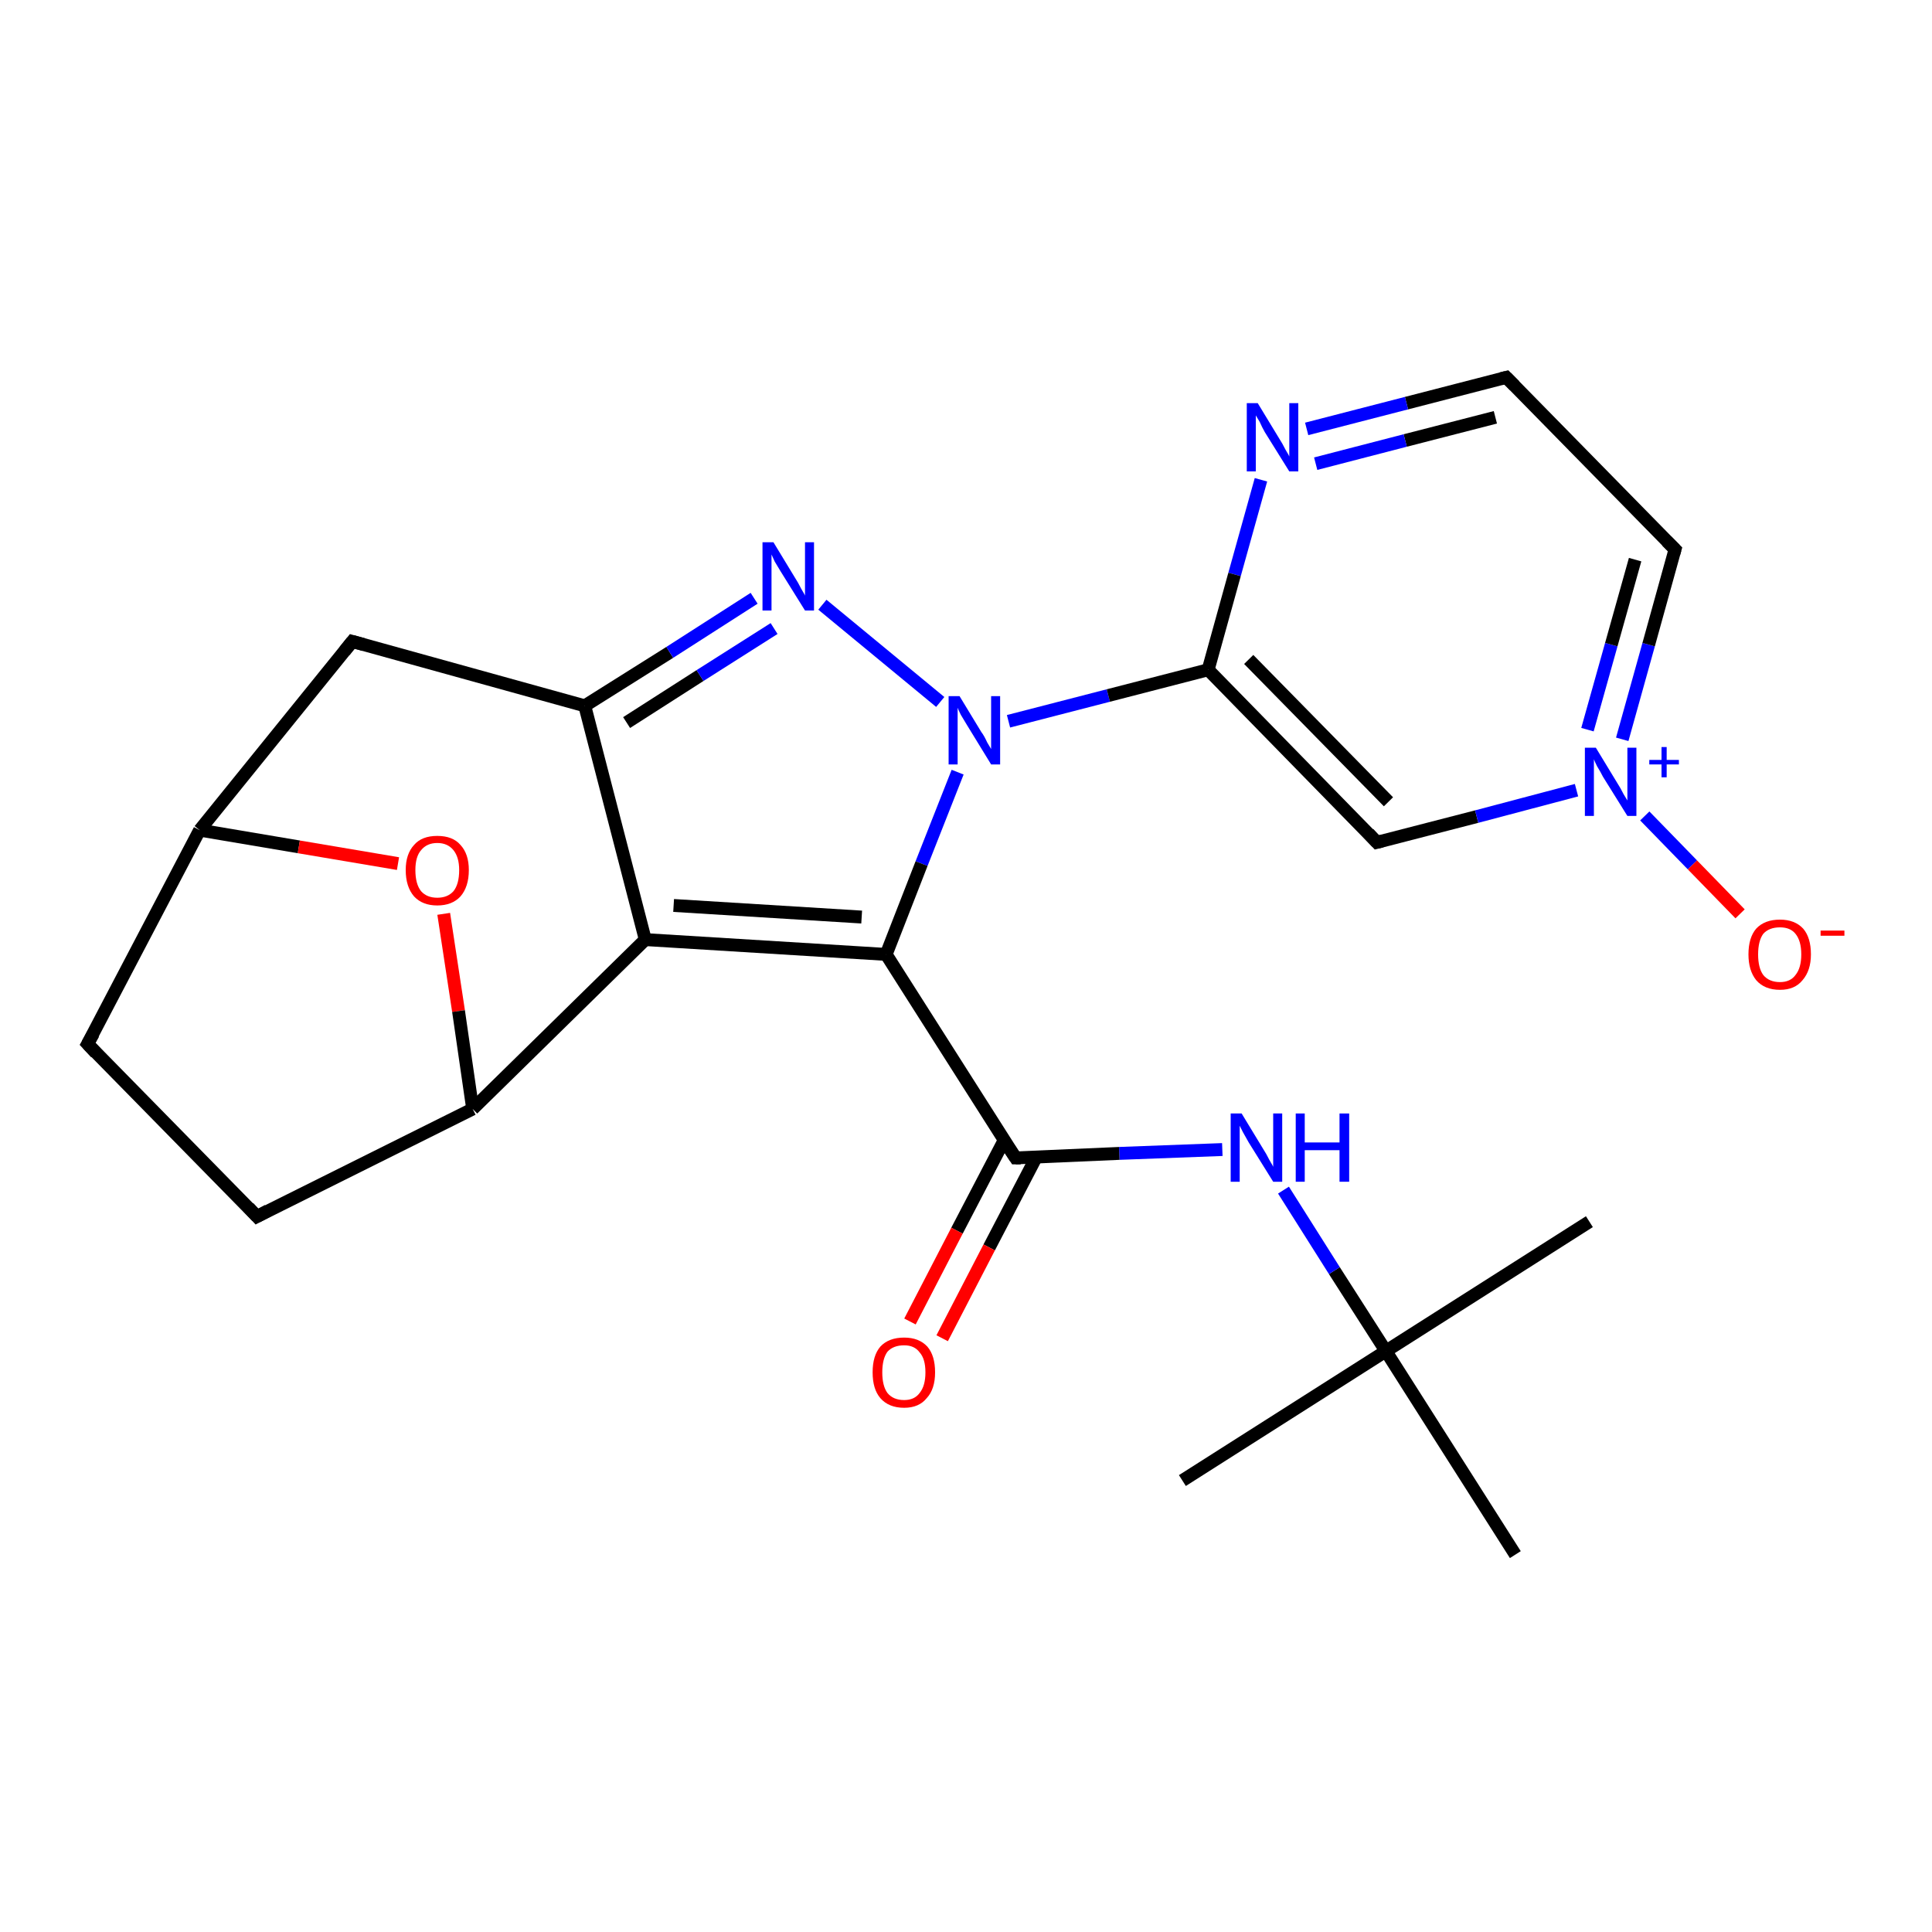 <?xml version='1.0' encoding='iso-8859-1'?>
<svg version='1.1' baseProfile='full'
              xmlns='http://www.w3.org/2000/svg'
                      xmlns:rdkit='http://www.rdkit.org/xml'
                      xmlns:xlink='http://www.w3.org/1999/xlink'
                  xml:space='preserve'
width='300px' height='300px' viewBox='0 0 300 300'>
<!-- END OF HEADER -->
<rect style='opacity:1.0;fill:#FFFFFF;stroke:none' width='300.0' height='300.0' x='0.0' y='0.0'> </rect>
<path class='bond-0 atom-0 atom-1' d='M 246.8,189.7 L 215.2,209.8' style='fill:none;fill-rule:evenodd;stroke:#000000;stroke-width:2.0px;stroke-linecap:butt;stroke-linejoin:miter;stroke-opacity:1' />
<path class='bond-1 atom-1 atom-2' d='M 215.2,209.8 L 183.6,229.9' style='fill:none;fill-rule:evenodd;stroke:#000000;stroke-width:2.0px;stroke-linecap:butt;stroke-linejoin:miter;stroke-opacity:1' />
<path class='bond-2 atom-1 atom-3' d='M 215.2,209.8 L 235.3,241.4' style='fill:none;fill-rule:evenodd;stroke:#000000;stroke-width:2.0px;stroke-linecap:butt;stroke-linejoin:miter;stroke-opacity:1' />
<path class='bond-3 atom-1 atom-4' d='M 215.2,209.8 L 207.2,197.3' style='fill:none;fill-rule:evenodd;stroke:#000000;stroke-width:2.0px;stroke-linecap:butt;stroke-linejoin:miter;stroke-opacity:1' />
<path class='bond-3 atom-1 atom-4' d='M 207.2,197.3 L 199.3,184.8' style='fill:none;fill-rule:evenodd;stroke:#0000FF;stroke-width:2.0px;stroke-linecap:butt;stroke-linejoin:miter;stroke-opacity:1' />
<path class='bond-4 atom-4 atom-5' d='M 189.8,178.5 L 173.8,179.1' style='fill:none;fill-rule:evenodd;stroke:#0000FF;stroke-width:2.0px;stroke-linecap:butt;stroke-linejoin:miter;stroke-opacity:1' />
<path class='bond-4 atom-4 atom-5' d='M 173.8,179.1 L 157.7,179.8' style='fill:none;fill-rule:evenodd;stroke:#000000;stroke-width:2.0px;stroke-linecap:butt;stroke-linejoin:miter;stroke-opacity:1' />
<path class='bond-5 atom-5 atom-6' d='M 155.9,177.1 L 148.6,191.1' style='fill:none;fill-rule:evenodd;stroke:#000000;stroke-width:2.0px;stroke-linecap:butt;stroke-linejoin:miter;stroke-opacity:1' />
<path class='bond-5 atom-5 atom-6' d='M 148.6,191.1 L 141.3,205.2' style='fill:none;fill-rule:evenodd;stroke:#FF0000;stroke-width:2.0px;stroke-linecap:butt;stroke-linejoin:miter;stroke-opacity:1' />
<path class='bond-5 atom-5 atom-6' d='M 160.9,179.7 L 153.6,193.7' style='fill:none;fill-rule:evenodd;stroke:#000000;stroke-width:2.0px;stroke-linecap:butt;stroke-linejoin:miter;stroke-opacity:1' />
<path class='bond-5 atom-5 atom-6' d='M 153.6,193.7 L 146.3,207.8' style='fill:none;fill-rule:evenodd;stroke:#FF0000;stroke-width:2.0px;stroke-linecap:butt;stroke-linejoin:miter;stroke-opacity:1' />
<path class='bond-6 atom-5 atom-7' d='M 157.7,179.8 L 137.6,148.2' style='fill:none;fill-rule:evenodd;stroke:#000000;stroke-width:2.0px;stroke-linecap:butt;stroke-linejoin:miter;stroke-opacity:1' />
<path class='bond-7 atom-7 atom-8' d='M 137.6,148.2 L 100.2,145.9' style='fill:none;fill-rule:evenodd;stroke:#000000;stroke-width:2.0px;stroke-linecap:butt;stroke-linejoin:miter;stroke-opacity:1' />
<path class='bond-7 atom-7 atom-8' d='M 133.8,142.4 L 104.6,140.6' style='fill:none;fill-rule:evenodd;stroke:#000000;stroke-width:2.0px;stroke-linecap:butt;stroke-linejoin:miter;stroke-opacity:1' />
<path class='bond-8 atom-8 atom-9' d='M 100.2,145.9 L 73.4,172.2' style='fill:none;fill-rule:evenodd;stroke:#000000;stroke-width:2.0px;stroke-linecap:butt;stroke-linejoin:miter;stroke-opacity:1' />
<path class='bond-9 atom-9 atom-10' d='M 73.4,172.2 L 39.9,188.9' style='fill:none;fill-rule:evenodd;stroke:#000000;stroke-width:2.0px;stroke-linecap:butt;stroke-linejoin:miter;stroke-opacity:1' />
<path class='bond-10 atom-10 atom-11' d='M 39.9,188.9 L 13.6,162.1' style='fill:none;fill-rule:evenodd;stroke:#000000;stroke-width:2.0px;stroke-linecap:butt;stroke-linejoin:miter;stroke-opacity:1' />
<path class='bond-11 atom-11 atom-12' d='M 13.6,162.1 L 31.0,128.9' style='fill:none;fill-rule:evenodd;stroke:#000000;stroke-width:2.0px;stroke-linecap:butt;stroke-linejoin:miter;stroke-opacity:1' />
<path class='bond-12 atom-12 atom-13' d='M 31.0,128.9 L 54.7,99.6' style='fill:none;fill-rule:evenodd;stroke:#000000;stroke-width:2.0px;stroke-linecap:butt;stroke-linejoin:miter;stroke-opacity:1' />
<path class='bond-13 atom-13 atom-14' d='M 54.7,99.6 L 90.8,109.6' style='fill:none;fill-rule:evenodd;stroke:#000000;stroke-width:2.0px;stroke-linecap:butt;stroke-linejoin:miter;stroke-opacity:1' />
<path class='bond-14 atom-14 atom-15' d='M 90.8,109.6 L 104.0,101.3' style='fill:none;fill-rule:evenodd;stroke:#000000;stroke-width:2.0px;stroke-linecap:butt;stroke-linejoin:miter;stroke-opacity:1' />
<path class='bond-14 atom-14 atom-15' d='M 104.0,101.3 L 117.1,92.9' style='fill:none;fill-rule:evenodd;stroke:#0000FF;stroke-width:2.0px;stroke-linecap:butt;stroke-linejoin:miter;stroke-opacity:1' />
<path class='bond-14 atom-14 atom-15' d='M 97.3,112.2 L 108.7,104.9' style='fill:none;fill-rule:evenodd;stroke:#000000;stroke-width:2.0px;stroke-linecap:butt;stroke-linejoin:miter;stroke-opacity:1' />
<path class='bond-14 atom-14 atom-15' d='M 108.7,104.9 L 120.2,97.6' style='fill:none;fill-rule:evenodd;stroke:#0000FF;stroke-width:2.0px;stroke-linecap:butt;stroke-linejoin:miter;stroke-opacity:1' />
<path class='bond-15 atom-15 atom-16' d='M 127.7,93.9 L 146.0,109.0' style='fill:none;fill-rule:evenodd;stroke:#0000FF;stroke-width:2.0px;stroke-linecap:butt;stroke-linejoin:miter;stroke-opacity:1' />
<path class='bond-16 atom-16 atom-17' d='M 156.6,112.0 L 172.1,108.0' style='fill:none;fill-rule:evenodd;stroke:#0000FF;stroke-width:2.0px;stroke-linecap:butt;stroke-linejoin:miter;stroke-opacity:1' />
<path class='bond-16 atom-16 atom-17' d='M 172.1,108.0 L 187.6,104.0' style='fill:none;fill-rule:evenodd;stroke:#000000;stroke-width:2.0px;stroke-linecap:butt;stroke-linejoin:miter;stroke-opacity:1' />
<path class='bond-17 atom-17 atom-18' d='M 187.6,104.0 L 213.8,130.8' style='fill:none;fill-rule:evenodd;stroke:#000000;stroke-width:2.0px;stroke-linecap:butt;stroke-linejoin:miter;stroke-opacity:1' />
<path class='bond-17 atom-17 atom-18' d='M 193.9,102.4 L 215.6,124.5' style='fill:none;fill-rule:evenodd;stroke:#000000;stroke-width:2.0px;stroke-linecap:butt;stroke-linejoin:miter;stroke-opacity:1' />
<path class='bond-18 atom-18 atom-19' d='M 213.8,130.8 L 229.3,126.8' style='fill:none;fill-rule:evenodd;stroke:#000000;stroke-width:2.0px;stroke-linecap:butt;stroke-linejoin:miter;stroke-opacity:1' />
<path class='bond-18 atom-18 atom-19' d='M 229.3,126.8 L 244.8,122.7' style='fill:none;fill-rule:evenodd;stroke:#0000FF;stroke-width:2.0px;stroke-linecap:butt;stroke-linejoin:miter;stroke-opacity:1' />
<path class='bond-19 atom-19 atom-20' d='M 255.4,126.7 L 262.8,134.3' style='fill:none;fill-rule:evenodd;stroke:#0000FF;stroke-width:2.0px;stroke-linecap:butt;stroke-linejoin:miter;stroke-opacity:1' />
<path class='bond-19 atom-19 atom-20' d='M 262.8,134.3 L 270.2,141.9' style='fill:none;fill-rule:evenodd;stroke:#FF0000;stroke-width:2.0px;stroke-linecap:butt;stroke-linejoin:miter;stroke-opacity:1' />
<path class='bond-20 atom-19 atom-21' d='M 251.9,114.8 L 256.0,100.1' style='fill:none;fill-rule:evenodd;stroke:#0000FF;stroke-width:2.0px;stroke-linecap:butt;stroke-linejoin:miter;stroke-opacity:1' />
<path class='bond-20 atom-19 atom-21' d='M 256.0,100.1 L 260.1,85.3' style='fill:none;fill-rule:evenodd;stroke:#000000;stroke-width:2.0px;stroke-linecap:butt;stroke-linejoin:miter;stroke-opacity:1' />
<path class='bond-20 atom-19 atom-21' d='M 246.5,113.3 L 250.2,100.1' style='fill:none;fill-rule:evenodd;stroke:#0000FF;stroke-width:2.0px;stroke-linecap:butt;stroke-linejoin:miter;stroke-opacity:1' />
<path class='bond-20 atom-19 atom-21' d='M 250.2,100.1 L 253.9,86.9' style='fill:none;fill-rule:evenodd;stroke:#000000;stroke-width:2.0px;stroke-linecap:butt;stroke-linejoin:miter;stroke-opacity:1' />
<path class='bond-21 atom-21 atom-22' d='M 260.1,85.3 L 233.9,58.6' style='fill:none;fill-rule:evenodd;stroke:#000000;stroke-width:2.0px;stroke-linecap:butt;stroke-linejoin:miter;stroke-opacity:1' />
<path class='bond-22 atom-22 atom-23' d='M 233.9,58.6 L 218.4,62.6' style='fill:none;fill-rule:evenodd;stroke:#000000;stroke-width:2.0px;stroke-linecap:butt;stroke-linejoin:miter;stroke-opacity:1' />
<path class='bond-22 atom-22 atom-23' d='M 218.4,62.6 L 202.9,66.6' style='fill:none;fill-rule:evenodd;stroke:#0000FF;stroke-width:2.0px;stroke-linecap:butt;stroke-linejoin:miter;stroke-opacity:1' />
<path class='bond-22 atom-22 atom-23' d='M 232.2,64.8 L 218.2,68.4' style='fill:none;fill-rule:evenodd;stroke:#000000;stroke-width:2.0px;stroke-linecap:butt;stroke-linejoin:miter;stroke-opacity:1' />
<path class='bond-22 atom-22 atom-23' d='M 218.2,68.4 L 204.3,72.0' style='fill:none;fill-rule:evenodd;stroke:#0000FF;stroke-width:2.0px;stroke-linecap:butt;stroke-linejoin:miter;stroke-opacity:1' />
<path class='bond-23 atom-12 atom-24' d='M 31.0,128.9 L 46.4,131.5' style='fill:none;fill-rule:evenodd;stroke:#000000;stroke-width:2.0px;stroke-linecap:butt;stroke-linejoin:miter;stroke-opacity:1' />
<path class='bond-23 atom-12 atom-24' d='M 46.4,131.5 L 61.8,134.1' style='fill:none;fill-rule:evenodd;stroke:#FF0000;stroke-width:2.0px;stroke-linecap:butt;stroke-linejoin:miter;stroke-opacity:1' />
<path class='bond-24 atom-16 atom-7' d='M 148.7,119.9 L 143.1,134.1' style='fill:none;fill-rule:evenodd;stroke:#0000FF;stroke-width:2.0px;stroke-linecap:butt;stroke-linejoin:miter;stroke-opacity:1' />
<path class='bond-24 atom-16 atom-7' d='M 143.1,134.1 L 137.6,148.2' style='fill:none;fill-rule:evenodd;stroke:#000000;stroke-width:2.0px;stroke-linecap:butt;stroke-linejoin:miter;stroke-opacity:1' />
<path class='bond-25 atom-23 atom-17' d='M 195.8,74.5 L 191.7,89.2' style='fill:none;fill-rule:evenodd;stroke:#0000FF;stroke-width:2.0px;stroke-linecap:butt;stroke-linejoin:miter;stroke-opacity:1' />
<path class='bond-25 atom-23 atom-17' d='M 191.7,89.2 L 187.6,104.0' style='fill:none;fill-rule:evenodd;stroke:#000000;stroke-width:2.0px;stroke-linecap:butt;stroke-linejoin:miter;stroke-opacity:1' />
<path class='bond-26 atom-14 atom-8' d='M 90.8,109.6 L 100.2,145.9' style='fill:none;fill-rule:evenodd;stroke:#000000;stroke-width:2.0px;stroke-linecap:butt;stroke-linejoin:miter;stroke-opacity:1' />
<path class='bond-27 atom-24 atom-9' d='M 68.9,141.9 L 71.2,157.0' style='fill:none;fill-rule:evenodd;stroke:#FF0000;stroke-width:2.0px;stroke-linecap:butt;stroke-linejoin:miter;stroke-opacity:1' />
<path class='bond-27 atom-24 atom-9' d='M 71.2,157.0 L 73.4,172.2' style='fill:none;fill-rule:evenodd;stroke:#000000;stroke-width:2.0px;stroke-linecap:butt;stroke-linejoin:miter;stroke-opacity:1' />
<path d='M 158.5,179.8 L 157.7,179.8 L 156.7,178.3' style='fill:none;stroke:#000000;stroke-width:2.0px;stroke-linecap:butt;stroke-linejoin:miter;stroke-opacity:1;' />
<path d='M 41.6,188.0 L 39.9,188.9 L 38.6,187.5' style='fill:none;stroke:#000000;stroke-width:2.0px;stroke-linecap:butt;stroke-linejoin:miter;stroke-opacity:1;' />
<path d='M 14.9,163.5 L 13.6,162.1 L 14.5,160.5' style='fill:none;stroke:#000000;stroke-width:2.0px;stroke-linecap:butt;stroke-linejoin:miter;stroke-opacity:1;' />
<path d='M 53.5,101.1 L 54.7,99.6 L 56.5,100.1' style='fill:none;stroke:#000000;stroke-width:2.0px;stroke-linecap:butt;stroke-linejoin:miter;stroke-opacity:1;' />
<path d='M 212.5,129.4 L 213.8,130.8 L 214.6,130.6' style='fill:none;stroke:#000000;stroke-width:2.0px;stroke-linecap:butt;stroke-linejoin:miter;stroke-opacity:1;' />
<path d='M 259.9,86.0 L 260.1,85.3 L 258.8,84.0' style='fill:none;stroke:#000000;stroke-width:2.0px;stroke-linecap:butt;stroke-linejoin:miter;stroke-opacity:1;' />
<path d='M 235.2,59.9 L 233.9,58.6 L 233.1,58.8' style='fill:none;stroke:#000000;stroke-width:2.0px;stroke-linecap:butt;stroke-linejoin:miter;stroke-opacity:1;' />
<path class='atom-4' d='M 192.8 172.9
L 196.2 178.5
Q 196.6 179.1, 197.1 180.1
Q 197.7 181.1, 197.7 181.2
L 197.7 172.9
L 199.1 172.9
L 199.1 183.5
L 197.7 183.5
L 193.9 177.4
Q 193.5 176.7, 193.0 175.8
Q 192.6 175.0, 192.5 174.8
L 192.5 183.5
L 191.1 183.5
L 191.1 172.9
L 192.8 172.9
' fill='#0000FF'/>
<path class='atom-4' d='M 201.2 172.9
L 202.6 172.9
L 202.6 177.4
L 208.0 177.4
L 208.0 172.9
L 209.5 172.9
L 209.5 183.5
L 208.0 183.5
L 208.0 178.6
L 202.6 178.6
L 202.6 183.5
L 201.2 183.5
L 201.2 172.9
' fill='#0000FF'/>
<path class='atom-6' d='M 135.5 213.1
Q 135.5 210.5, 136.7 209.1
Q 138.0 207.7, 140.4 207.7
Q 142.7 207.7, 144.0 209.1
Q 145.2 210.5, 145.2 213.1
Q 145.2 215.7, 143.9 217.1
Q 142.7 218.6, 140.4 218.6
Q 138.0 218.6, 136.7 217.1
Q 135.5 215.7, 135.5 213.1
M 140.4 217.4
Q 142.0 217.4, 142.8 216.3
Q 143.7 215.2, 143.7 213.1
Q 143.7 211.0, 142.8 210.0
Q 142.0 208.9, 140.4 208.9
Q 138.7 208.9, 137.8 209.9
Q 137.0 211.0, 137.0 213.1
Q 137.0 215.2, 137.8 216.3
Q 138.7 217.4, 140.4 217.4
' fill='#FF0000'/>
<path class='atom-15' d='M 120.1 84.2
L 123.5 89.8
Q 123.9 90.4, 124.4 91.4
Q 125.0 92.4, 125.0 92.5
L 125.0 84.2
L 126.4 84.2
L 126.4 94.8
L 125.0 94.8
L 121.2 88.7
Q 120.8 88.0, 120.3 87.2
Q 119.9 86.3, 119.8 86.1
L 119.8 94.8
L 118.4 94.8
L 118.4 84.2
L 120.1 84.2
' fill='#0000FF'/>
<path class='atom-16' d='M 149.0 108.1
L 152.4 113.7
Q 152.8 114.2, 153.3 115.3
Q 153.9 116.3, 153.9 116.3
L 153.9 108.1
L 155.3 108.1
L 155.3 118.7
L 153.9 118.7
L 150.1 112.5
Q 149.7 111.8, 149.2 111.0
Q 148.8 110.2, 148.7 109.9
L 148.7 118.7
L 147.3 118.7
L 147.3 108.1
L 149.0 108.1
' fill='#0000FF'/>
<path class='atom-19' d='M 247.8 116.1
L 251.2 121.7
Q 251.6 122.3, 252.1 123.3
Q 252.7 124.3, 252.7 124.3
L 252.7 116.1
L 254.1 116.1
L 254.1 126.7
L 252.7 126.7
L 248.9 120.6
Q 248.5 119.8, 248.0 119.0
Q 247.6 118.2, 247.5 117.9
L 247.5 126.7
L 246.1 126.7
L 246.1 116.1
L 247.8 116.1
' fill='#0000FF'/>
<path class='atom-19' d='M 256.1 118.0
L 258.0 118.0
L 258.0 116.0
L 258.8 116.0
L 258.8 118.0
L 260.7 118.0
L 260.7 118.7
L 258.8 118.7
L 258.8 120.7
L 258.0 120.7
L 258.0 118.7
L 256.1 118.7
L 256.1 118.0
' fill='#0000FF'/>
<path class='atom-20' d='M 271.5 148.2
Q 271.5 145.6, 272.7 144.2
Q 274.0 142.8, 276.4 142.8
Q 278.7 142.8, 280.0 144.2
Q 281.2 145.6, 281.2 148.2
Q 281.2 150.7, 279.9 152.2
Q 278.7 153.7, 276.4 153.7
Q 274.0 153.7, 272.7 152.2
Q 271.5 150.7, 271.5 148.2
M 276.4 152.5
Q 278.0 152.5, 278.8 151.4
Q 279.7 150.3, 279.7 148.2
Q 279.7 146.1, 278.8 145.0
Q 278.0 144.0, 276.4 144.0
Q 274.7 144.0, 273.8 145.0
Q 273.0 146.1, 273.0 148.2
Q 273.0 150.3, 273.8 151.4
Q 274.7 152.5, 276.4 152.5
' fill='#FF0000'/>
<path class='atom-20' d='M 282.7 144.5
L 286.4 144.5
L 286.4 145.3
L 282.7 145.3
L 282.7 144.5
' fill='#FF0000'/>
<path class='atom-23' d='M 195.3 62.6
L 198.7 68.2
Q 199.1 68.8, 199.6 69.8
Q 200.2 70.8, 200.2 70.9
L 200.2 62.6
L 201.6 62.6
L 201.6 73.2
L 200.2 73.2
L 196.4 67.1
Q 196.0 66.4, 195.6 65.5
Q 195.1 64.7, 195.0 64.5
L 195.0 73.2
L 193.6 73.2
L 193.6 62.6
L 195.3 62.6
' fill='#0000FF'/>
<path class='atom-24' d='M 63.0 135.1
Q 63.0 132.6, 64.3 131.2
Q 65.5 129.8, 67.9 129.8
Q 70.3 129.8, 71.5 131.2
Q 72.8 132.6, 72.8 135.1
Q 72.8 137.7, 71.5 139.2
Q 70.2 140.6, 67.9 140.6
Q 65.6 140.6, 64.3 139.2
Q 63.0 137.7, 63.0 135.1
M 67.9 139.4
Q 69.5 139.4, 70.4 138.4
Q 71.3 137.3, 71.3 135.1
Q 71.3 133.1, 70.4 132.0
Q 69.5 130.9, 67.9 130.9
Q 66.3 130.9, 65.4 132.0
Q 64.5 133.0, 64.5 135.1
Q 64.5 137.3, 65.4 138.4
Q 66.3 139.4, 67.9 139.4
' fill='#FF0000'/>
</svg>
